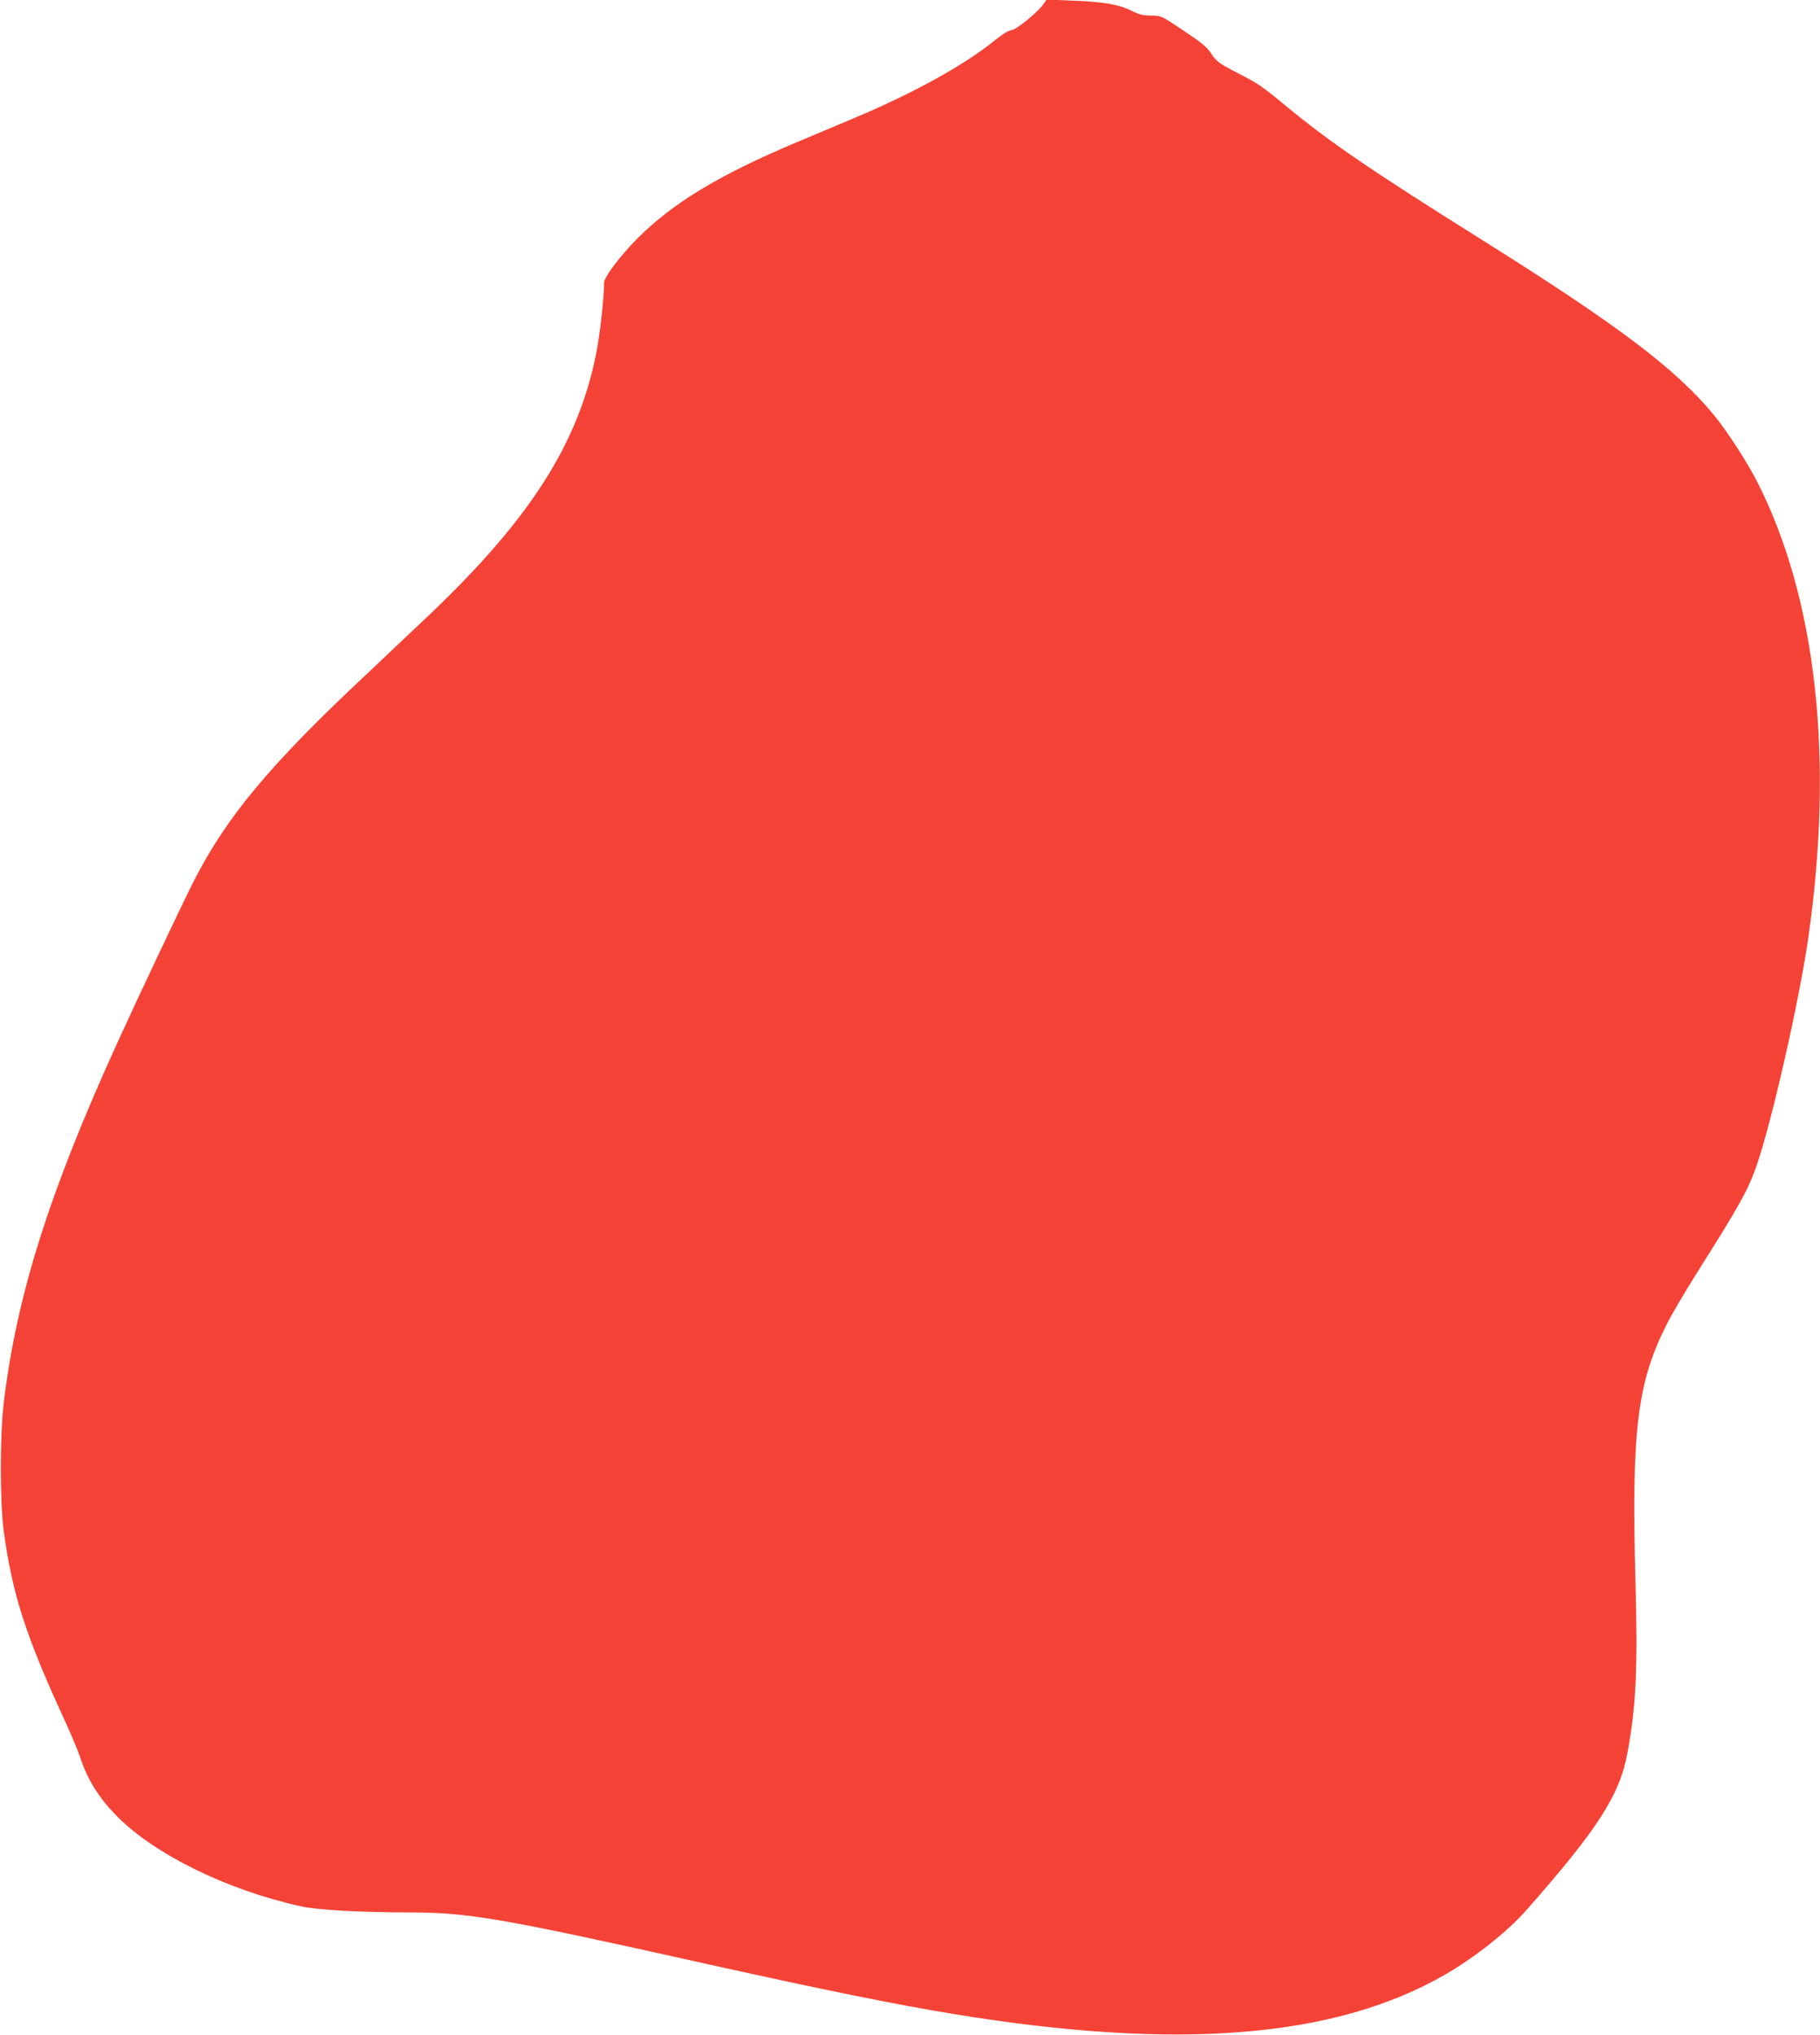 <?xml version="1.0" standalone="no"?>
<!DOCTYPE svg PUBLIC "-//W3C//DTD SVG 20010904//EN"
 "http://www.w3.org/TR/2001/REC-SVG-20010904/DTD/svg10.dtd">
<svg version="1.0" xmlns="http://www.w3.org/2000/svg"
 width="1145pt" height="1280pt" viewBox="0 0 1145 1280"
 preserveAspectRatio="xMidYMid meet">
<g transform="translate(0,1280) scale(0.1,-0.1)"
fill="#f44336" stroke="none">
<path d="M6562 12771 c-38 -53 -173 -161 -200 -161 -15 0 -53 -24 -101 -62
-194 -157 -505 -329 -876 -486 -104 -44 -278 -117 -385 -162 -478 -202 -769
-378 -991 -601 -108 -109 -209 -243 -209 -278 0 -102 -26 -330 -51 -453 -114
-562 -415 -1032 -1041 -1629 -101 -96 -282 -267 -403 -381 -604 -566 -876
-891 -1083 -1295 -73 -143 -345 -718 -484 -1023 -428 -940 -632 -1585 -714
-2260 -25 -204 -25 -634 0 -815 54 -396 139 -659 389 -1200 35 -77 76 -174 90
-216 49 -147 117 -256 234 -375 237 -240 696 -465 1158 -566 106 -23 362 -37
675 -38 379 0 580 -35 1875 -324 720 -160 1197 -257 1560 -316 1406 -230 2391
-151 3085 248 189 109 394 271 515 409 447 507 585 721 634 988 54 292 65 532
50 1075 -26 954 11 1255 199 1624 30 60 114 202 185 315 275 435 328 530 384
696 93 276 260 1011 317 1400 167 1143 54 2158 -324 2894 -61 118 -186 311
-264 406 -239 292 -603 567 -1461 1105 -714 448 -956 613 -1248 854 -146 120
-159 129 -301 202 -108 56 -123 67 -155 116 -29 43 -62 70 -176 146 -139 93
-140 94 -204 94 -49 0 -75 7 -120 29 -77 40 -177 58 -371 65 l-165 7 -23 -32z"/>
</g>
</svg>
